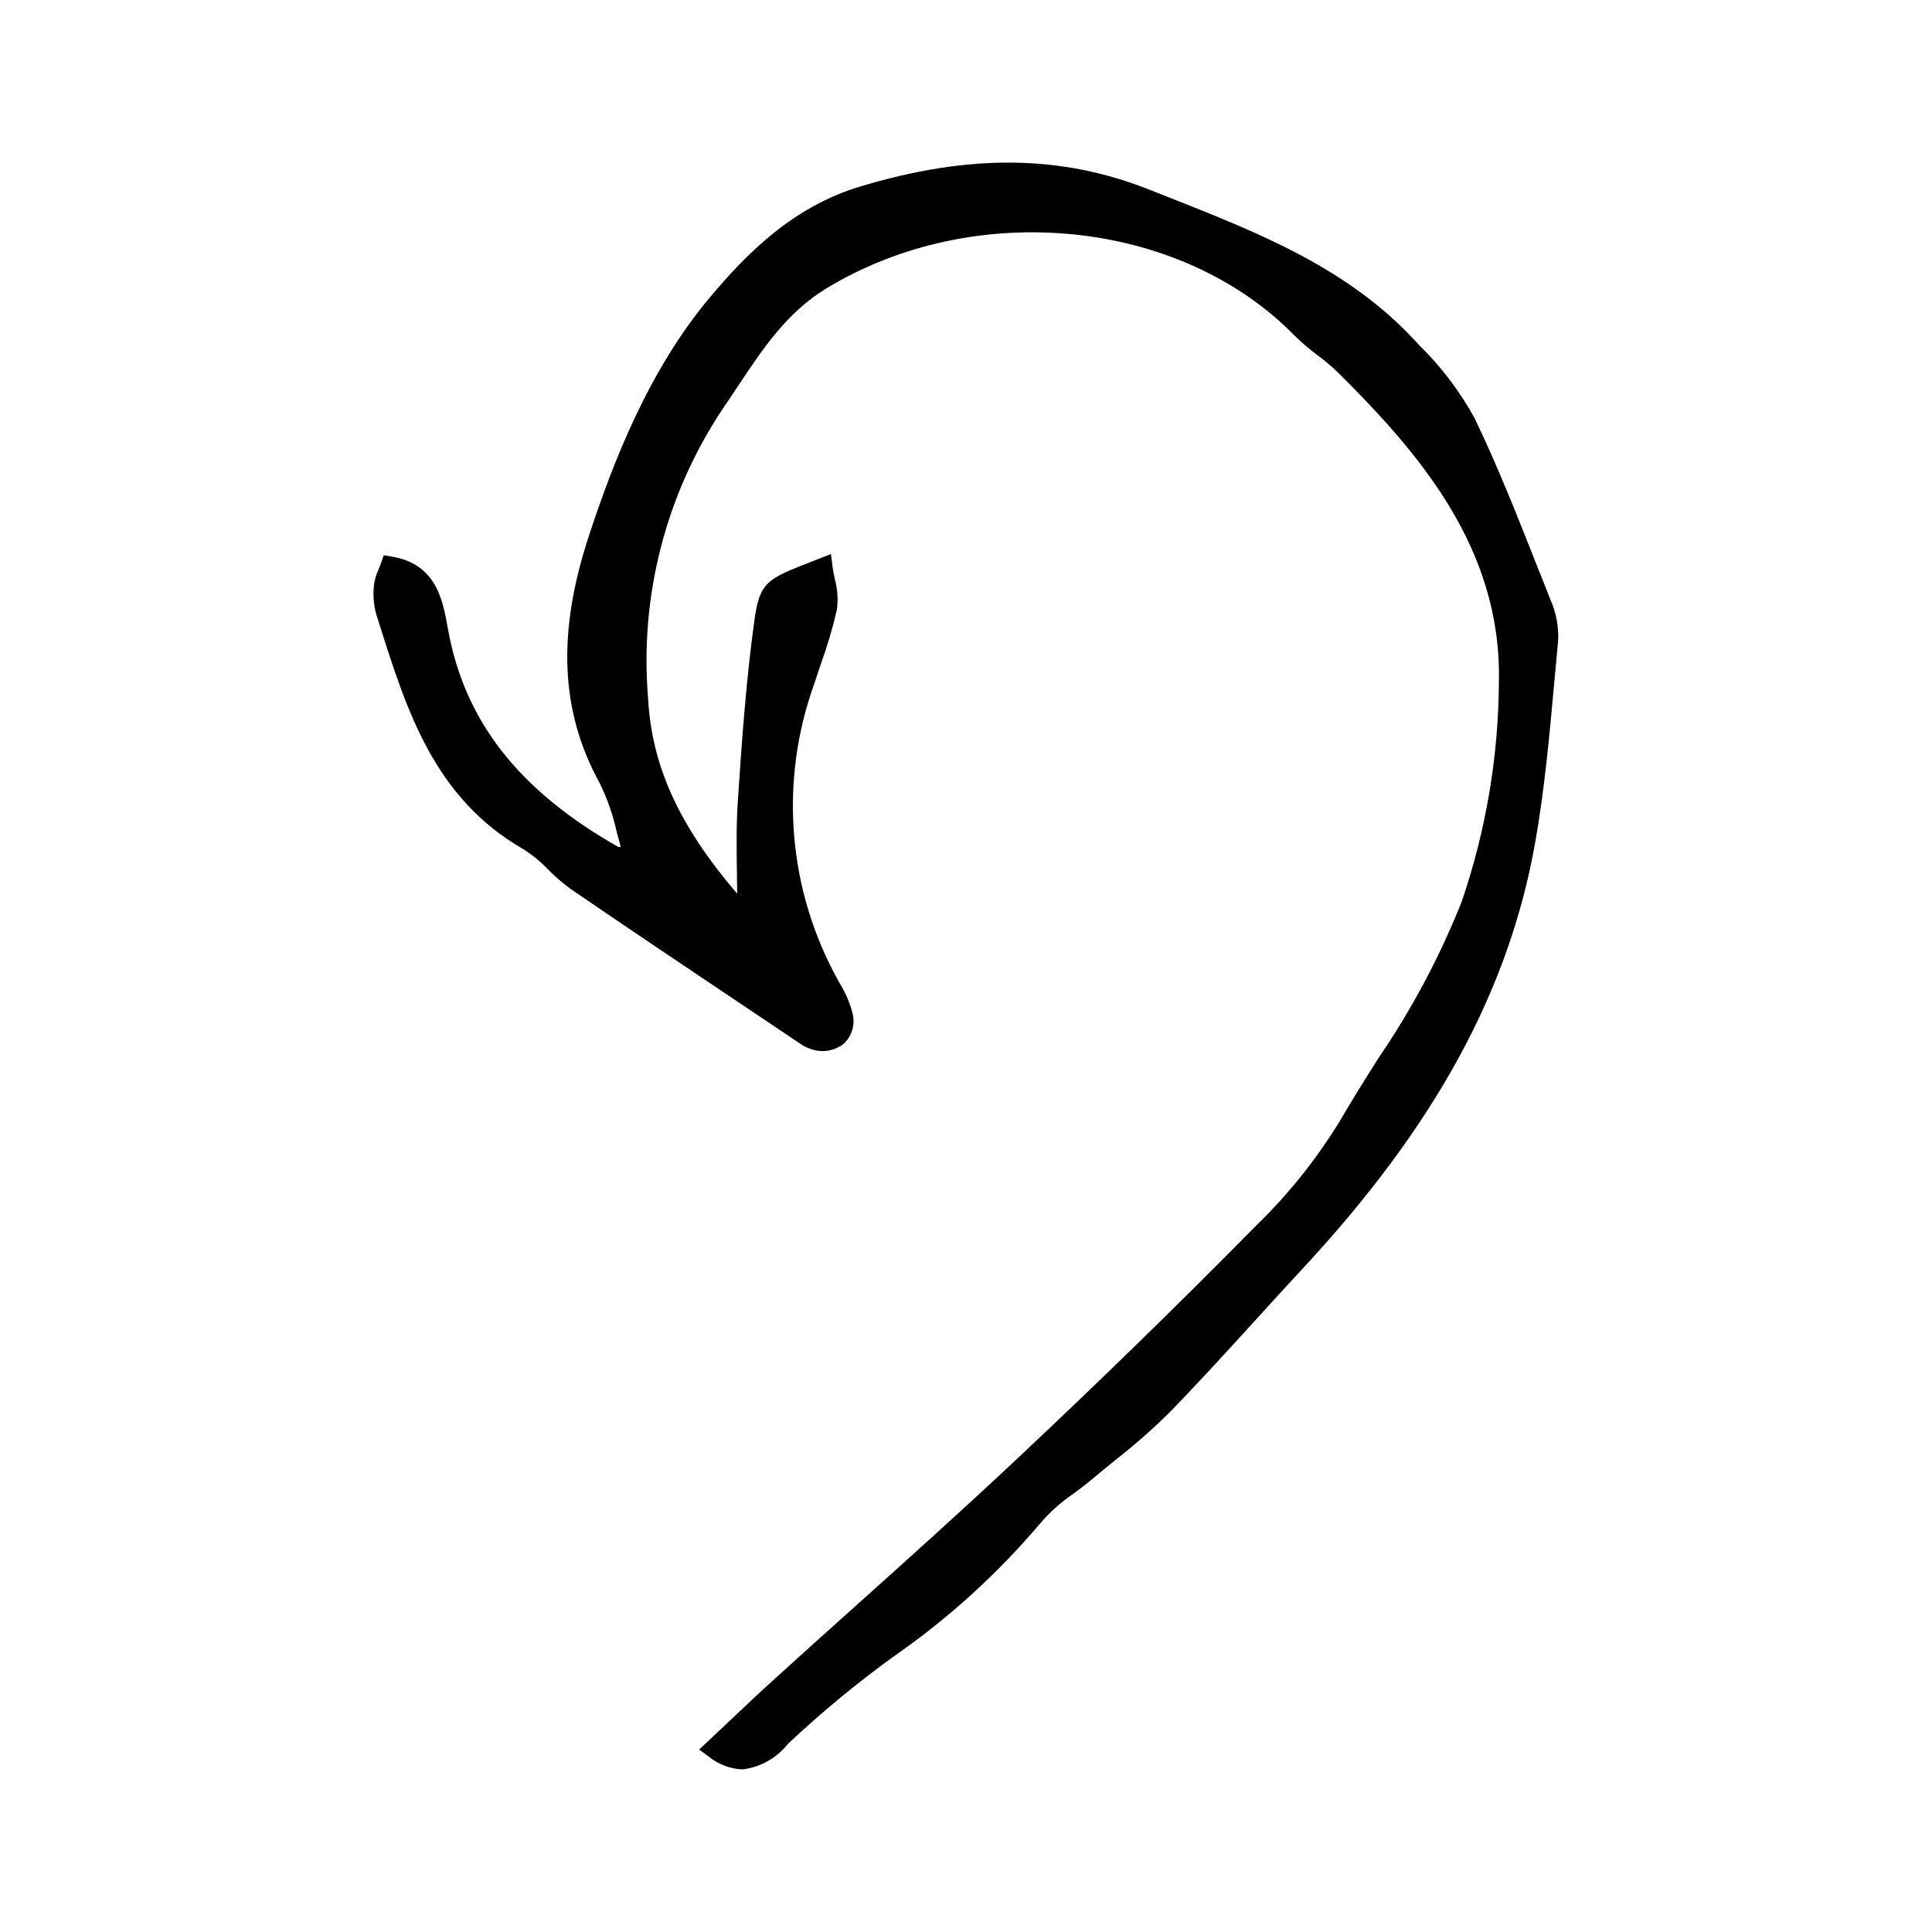 <?xml version="1.0" encoding="UTF-8"?>
<!-- The Best Svg Icon site in the world: iconSvg.co, Visit us! https://iconsvg.co -->
<svg fill="#000000" width="800px" height="800px" version="1.1" viewBox="144 144 512 512" xmlns="http://www.w3.org/2000/svg">
 <g>
  <path d="m333.23 607.41c6.238-5.852 11.688-11.109 17.293-16.199 21.488-19.504 43.312-38.648 64.465-58.512 21.559-20.246 42.738-40.898 63.535-61.953h-0.008c8.75-8.5 16.402-18.062 22.781-28.461 11.168-19.246 24.812-37.082 32.434-58.457h0.004c6.523-19.074 9.91-39.082 10.02-59.242 0.711-35.332-20.043-60.441-43.438-83.719-3.543-3.523-7.977-6.16-11.461-9.727-30.582-31.281-85.949-37.914-127.16-12.863-13.102 7.969-20.125 20.852-28.301 32.723-15.383 23.039-22.488 50.621-20.156 78.23 1.176 21.527 11.297 39.301 28.691 58.32 0-12.695-0.484-21.742 0.105-30.723 1.059-16.125 2.199-32.281 4.418-48.273 1.258-9.07 2.25-8.93 15.668-14.195 0.941 3.496 1.344 7.113 1.191 10.73-1.629 6.516-3.594 12.941-5.887 19.25-9.562 26.711-7.129 56.246 6.668 81.031 1.48 2.348 2.609 4.902 3.348 7.578 1.098 5.289-2.844 8.281-8.129 6.512l-0.004-0.004c-0.531-0.18-1.035-0.43-1.5-0.746-20.355-13.676-40.773-27.262-61.008-41.121-4.59-3.144-8.082-8.02-12.852-10.746-23.711-13.555-30.406-37.469-37.875-60.961-0.559-2.172-0.707-4.43-0.438-6.656 0.383-1.809 0.969-3.57 1.75-5.246 10.047 1.672 11.461 9.316 12.844 17.078 5.027 28.211 22.965 46.371 46.832 59.832 0.75 0.422 2.066-0.164 4.695-0.453h-0.004c-1.578-6.922-3.801-13.676-6.644-20.18-11.477-20.875-9.559-42.465-2.644-63.465 7.332-22.27 16.512-44.438 31.68-62.469 10.113-12.023 21.863-23.418 38.336-28.414 25.438-7.719 50.387-9.215 75.465 0.793 24.957 9.957 50.492 18.961 69.367 39.453 5.988 5.812 11.105 12.461 15.188 19.738 7.508 15.566 13.59 31.828 20.023 47.898 1.375 3.086 2.019 6.445 1.891 9.824-1.715 17.766-2.941 35.656-6.047 53.199-7.762 43.891-31.172 79.543-60.93 111.59-11.793 12.699-23.23 25.738-35.316 38.148-6.195 6.363-13.449 11.695-20.258 17.461-5.059 3.492-9.746 7.488-14 11.926-18.461 23.781-45.555 37.543-66.645 58.223-4.617 4.531-9.484 9.504-17.992 3.242z"/>
  <path d="m340.73 612.91c-3.297-0.148-6.457-1.363-9.004-3.465l-2.441-1.797 2.211-2.074c2.019-1.898 3.957-3.731 5.848-5.516 3.945-3.731 7.668-7.258 11.477-10.711 7.172-6.512 14.371-12.996 21.594-19.453 14.141-12.691 28.766-25.816 42.84-39.031 22.035-20.691 43.383-41.512 63.461-61.883h-0.004c8.617-8.336 16.141-17.73 22.398-27.957 3.258-5.617 6.769-11.184 10.168-16.57 8.859-12.969 16.262-26.875 22.07-41.469 6.449-18.812 9.785-38.555 9.875-58.445 0.715-35.641-21.664-60.953-42.691-81.879-1.699-1.613-3.488-3.125-5.367-4.523-2.156-1.602-4.203-3.348-6.121-5.227-30.219-30.91-84.707-36.387-124.05-12.473-10.473 6.367-16.82 15.934-23.543 26.062-1.32 1.988-2.637 3.973-3.984 5.93v0.004c-15.035 22.598-21.98 49.613-19.715 76.66 0.973 17.844 8.102 33.598 23.609 51.758-0.02-1.68-0.043-3.289-0.062-4.852-0.098-7.106-0.184-13.242 0.215-19.336 1.082-16.48 2.238-32.59 4.434-48.453 1.387-10.012 3.473-10.824 15.051-15.34l5.203-2.039 0.414 3.207c0.145 1.133 0.383 2.297 0.617 3.422l-0.004 0.004c0.738 2.648 0.922 5.422 0.547 8.148-1.125 4.867-2.539 9.66-4.238 14.359-0.582 1.711-1.164 3.426-1.715 5.144h-0.004c-9.422 26.035-7.059 54.883 6.477 79.039l0.258 0.465v-0.004c1.5 2.426 2.629 5.062 3.352 7.82 0.789 2.918-0.078 6.035-2.258 8.129-2.586 2.059-6.09 2.555-9.145 1.289-0.746-0.258-1.453-0.609-2.109-1.047-5.019-3.371-10.039-6.738-15.062-10.105-15.098-10.117-30.707-20.578-45.961-31.027-2.172-1.57-4.211-3.32-6.094-5.231-1.969-2.059-4.18-3.875-6.582-5.41-23.551-13.461-30.934-36.801-38.07-59.367l-0.957-3.016c-0.664-2.481-0.852-5.062-0.551-7.613 0.172-1.398 0.566-2.766 1.168-4.039 0.23-0.562 0.477-1.172 0.715-1.848l0.699-2.004 2.094 0.348c11.852 1.969 13.547 11.48 14.91 19.125 4.359 24.445 18.734 42.844 45.238 57.879 0.156-0.02 0.355-0.055 0.562-0.094-0.371-1.32-0.723-2.633-1.062-3.918-0.988-4.504-2.512-8.875-4.547-13.012-10.406-18.93-11.305-39.73-2.832-65.465 6.32-19.195 15.688-43.738 32.145-63.305 9.609-11.426 21.824-23.832 39.531-29.207 29.055-8.812 53.562-8.543 77.133 0.863 1.922 0.766 3.844 1.531 5.773 2.289 22.961 9.078 46.703 18.465 64.52 37.801l1.02 1.102c5.777 5.664 10.695 12.152 14.586 19.25 6.039 12.527 11.234 25.676 16.254 38.387 1.273 3.227 2.551 6.445 3.836 9.668v-0.004c1.543 3.457 2.25 7.227 2.059 11.008-0.355 3.684-0.691 7.375-1.027 11.07-1.262 13.926-2.57 28.324-5.047 42.328-6.941 39.242-26.504 75.105-61.566 112.87-4.133 4.453-8.242 8.934-12.316 13.445-7.457 8.195-15.168 16.668-23.039 24.75-4.539 4.484-9.34 8.699-14.371 12.629-2.035 1.652-4.07 3.305-6.066 4.992-1.598 1.355-3.297 2.621-4.941 3.844l0.004 0.004c-3.227 2.172-6.152 4.762-8.695 7.703-11.445 13.547-24.633 25.523-39.211 35.617-9.691 7.031-18.93 14.668-27.656 22.859l-0.184 0.18c-2.969 3.762-7.309 6.191-12.07 6.758zm-3.387-5.914c4.711 2.254 7.637-0.234 11.926-4.445l0.184-0.18c8.879-8.344 18.277-16.117 28.141-23.277 14.219-9.84 27.09-21.504 38.277-34.691 2.812-3.305 6.066-6.219 9.66-8.656 1.582-1.18 3.219-2.398 4.695-3.648 2.023-1.711 4.082-3.387 6.144-5.059 4.879-3.809 9.531-7.894 13.941-12.238 7.812-8.02 15.492-16.461 22.922-24.625 4.102-4.508 8.203-9.016 12.352-13.48 34.371-37.02 53.531-72.074 60.293-110.32 2.441-13.793 3.738-28.086 4.992-41.906 0.336-3.699 0.676-7.398 1.027-11.098v0.004c0.094-2.977-0.496-5.934-1.723-8.648-1.289-3.227-2.57-6.453-3.844-9.688-4.988-12.625-10.145-25.684-16.105-38.047-3.691-6.637-8.324-12.707-13.75-18.02l-1.023-1.105c-17.031-18.488-40.227-27.66-62.66-36.527-1.93-0.762-3.859-1.527-5.785-2.293-22.453-8.961-45.902-9.188-73.801-0.723-16.445 4.988-28.004 16.766-37.137 27.625-15.902 18.906-25.035 42.871-31.215 61.633-8.008 24.312-7.227 43.844 2.461 61.457v0.004c2.234 4.496 3.914 9.246 5.004 14.145 0.566 2.144 1.156 4.359 1.832 6.484l0.934 2.938-3.062 0.336c-0.914 0.102-1.652 0.238-2.258 0.355v-0.004c-1.297 0.422-2.703 0.344-3.949-0.211-28.137-15.867-43.414-35.438-48.074-61.582-1.375-7.703-2.598-12.75-8.793-14.586-0.383 0.793-0.652 1.633-0.801 2.5-0.238 1.906-0.129 3.836 0.328 5.703l0.957 3.023c7.16 22.645 13.926 44.027 35.766 56.512l-0.004-0.004c2.769 1.73 5.312 3.797 7.574 6.152 1.688 1.715 3.512 3.289 5.453 4.707 15.234 10.43 30.832 20.887 45.918 30.996 5.023 3.367 10.047 6.738 15.07 10.109 0.277 0.191 0.582 0.344 0.898 0.453 1.355 0.633 2.938 0.523 4.191-0.281 0.801-0.91 1.055-2.18 0.664-3.328-0.629-2.258-1.578-4.41-2.82-6.398l-0.262-0.469c-14.074-25.414-16.574-55.645-6.863-83.023 0.559-1.742 1.152-3.484 1.742-5.223v-0.004c1.633-4.504 2.992-9.102 4.078-13.77 0.203-2.051 0.016-4.121-0.547-6.102-0.043-0.211-0.09-0.426-0.133-0.641-10.234 3.992-10.254 4.141-11.215 11.07-2.176 15.695-3.32 31.703-4.394 48.09-0.387 5.891-0.301 11.934-0.207 18.934 0.051 3.555 0.102 7.387 0.102 11.621v6.492l-4.383-4.793c-19.441-21.254-28.219-39.164-29.348-59.887v0.008c-2.336-28.164 4.926-56.285 20.598-79.797 1.332-1.934 2.633-3.894 3.938-5.859 6.734-10.145 13.695-20.633 25.129-27.582 41.262-25.082 98.48-19.262 130.27 13.254l-0.004-0.004c1.762 1.715 3.637 3.309 5.613 4.773 2.039 1.523 3.984 3.168 5.824 4.93 21.77 21.664 44.934 47.926 44.18 85.555-0.098 20.434-3.531 40.715-10.164 60.039-5.926 14.945-13.492 29.188-22.555 42.465-3.371 5.348-6.863 10.875-10.07 16.41h-0.004c-6.469 10.598-14.254 20.328-23.168 28.965-20.121 20.418-41.523 41.285-63.602 62.023-14.113 13.254-28.758 26.395-42.922 39.105-7.203 6.465-14.395 12.941-21.57 19.434-3.766 3.422-7.473 6.926-11.398 10.641-1.141 1.074-2.293 2.164-3.469 3.273z"/>
 </g>
</svg>